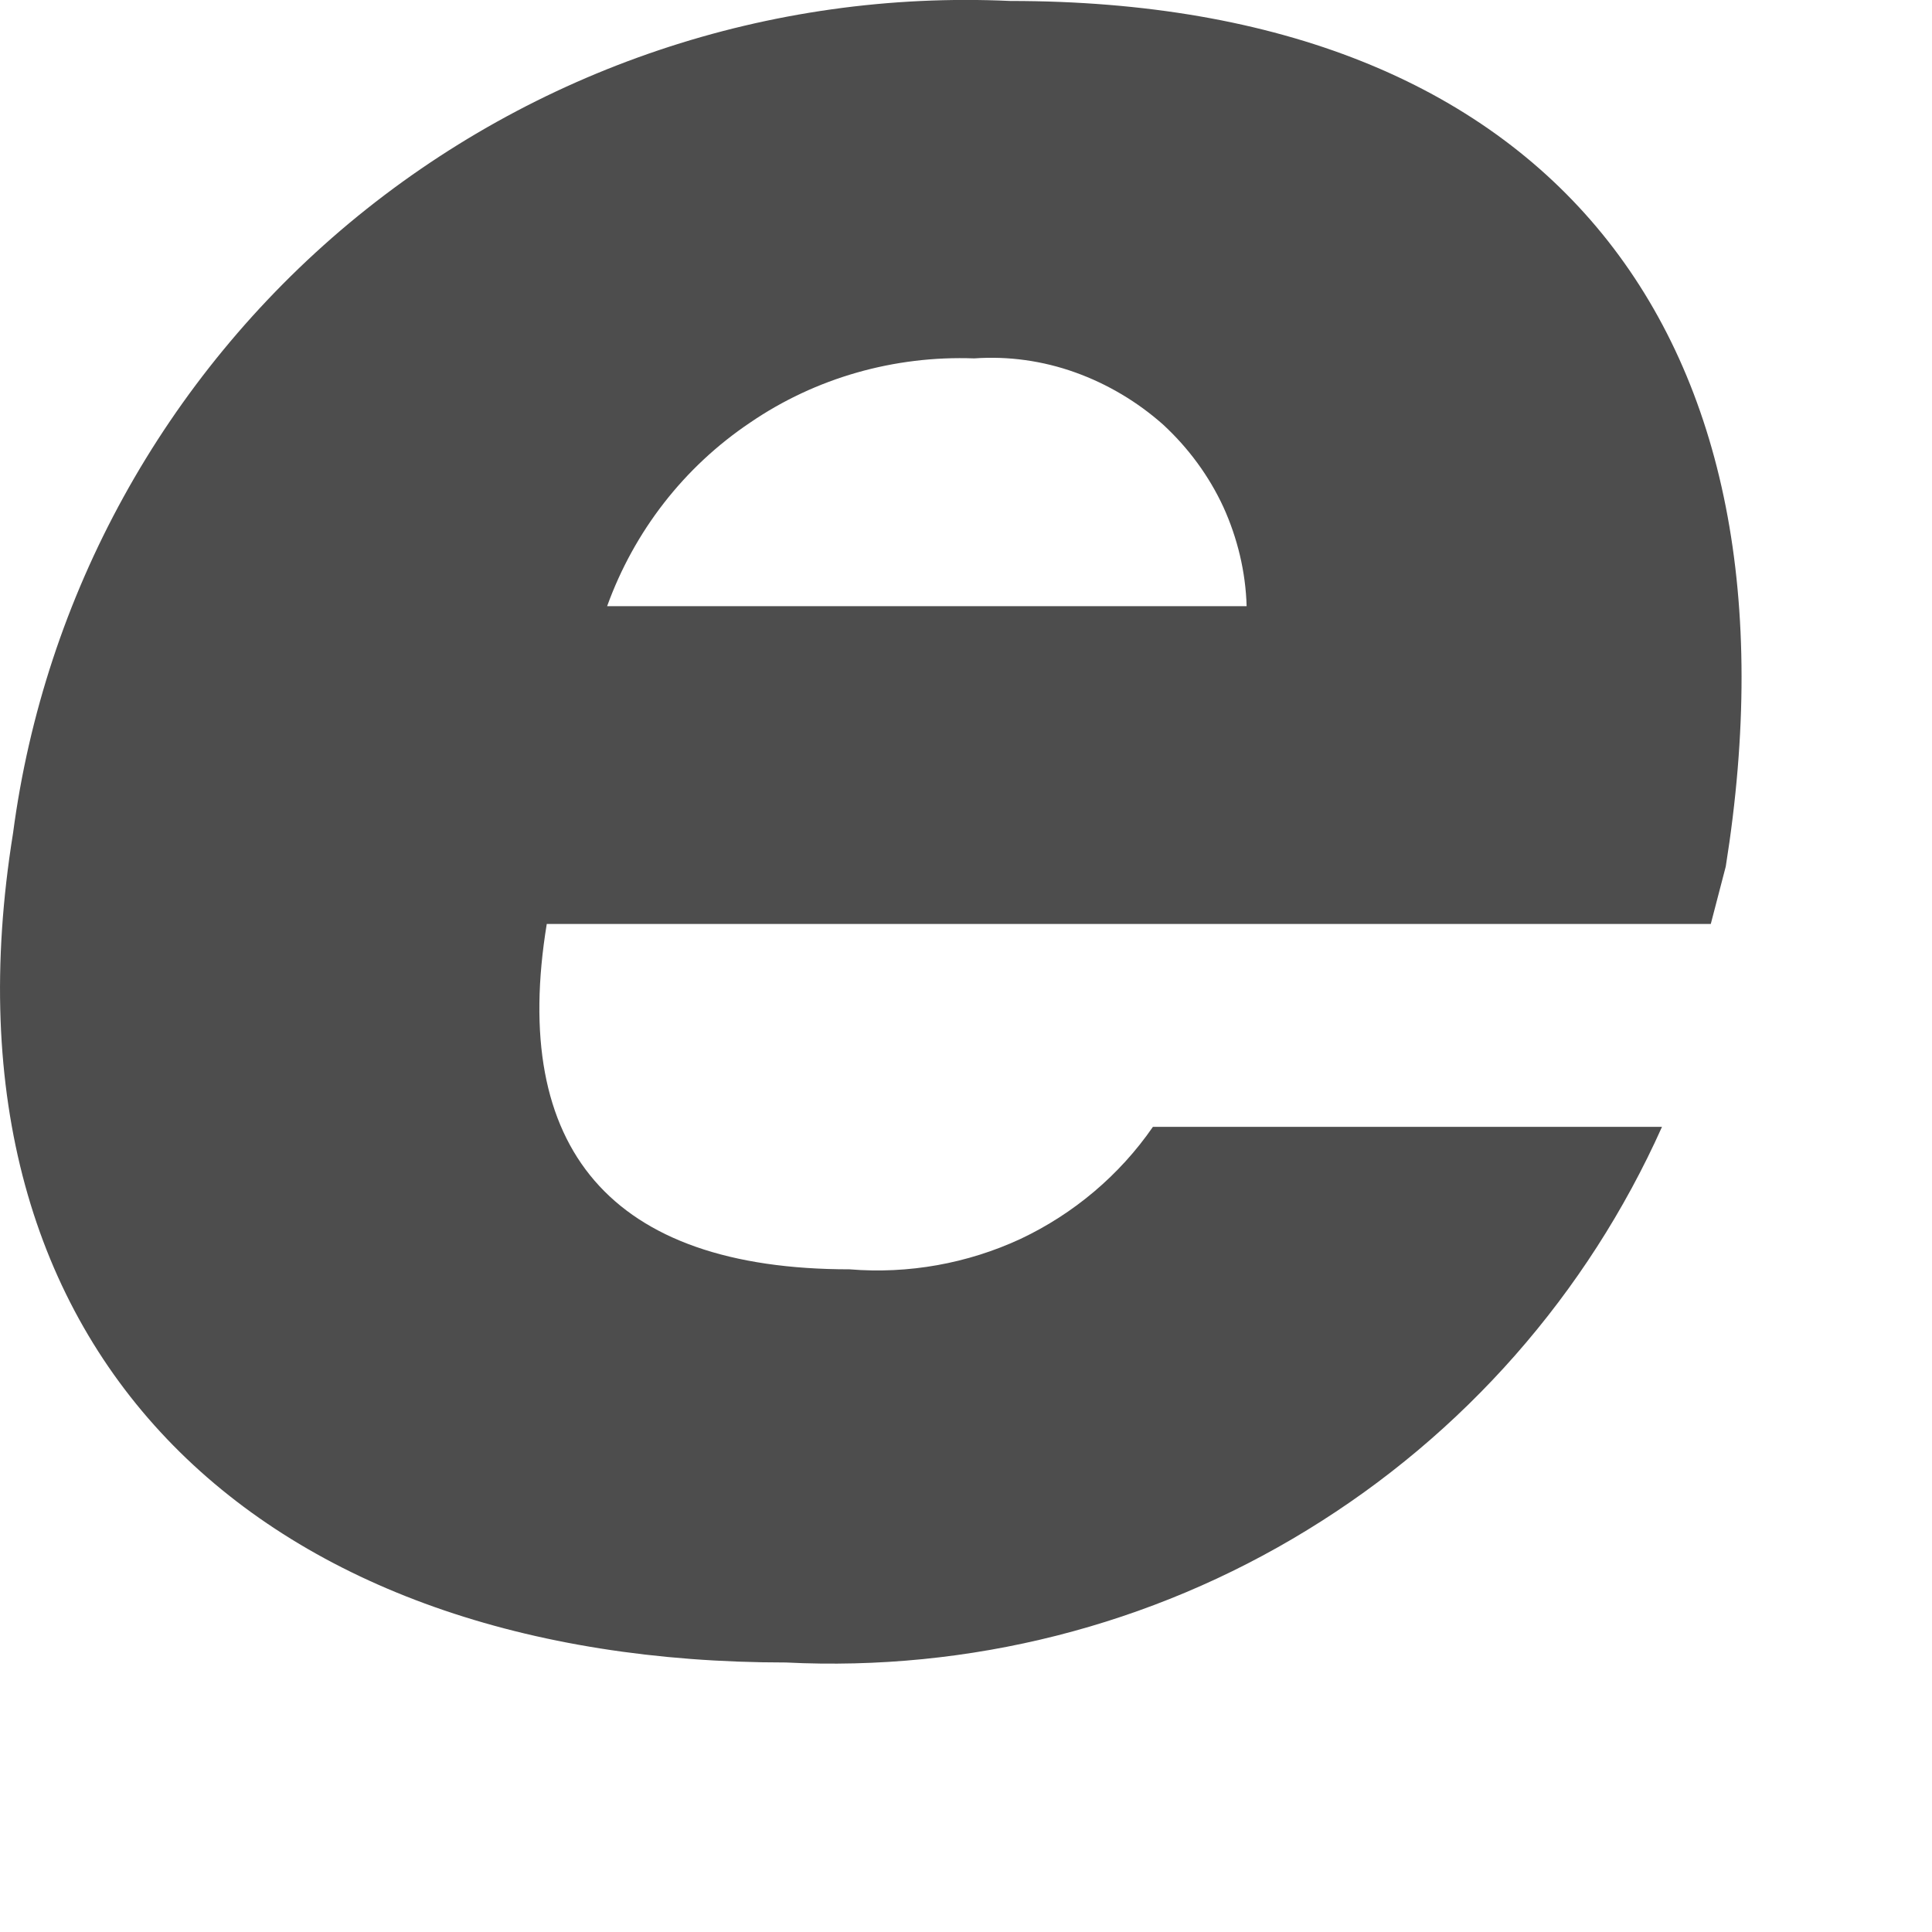 <?xml version="1.0" encoding="utf-8"?>
<svg xmlns="http://www.w3.org/2000/svg" fill="none" height="100%" overflow="visible" preserveAspectRatio="none" style="display: block;" viewBox="0 0 4 4" width="100%">
<path d="M3.542 1.913H1.132C1.056 2.377 1.263 2.628 1.759 2.628C1.881 2.638 2.003 2.616 2.113 2.565C2.223 2.513 2.318 2.433 2.387 2.333H3.441C3.286 2.679 3.03 2.97 2.706 3.168C2.383 3.366 2.007 3.461 1.627 3.442C0.554 3.442 -0.149 2.816 0.027 1.725C0.092 1.232 0.341 0.781 0.723 0.462C1.106 0.143 1.594 -0.021 2.092 0.002C3.209 0.002 3.749 0.691 3.573 1.794L3.542 1.913ZM2.581 1.255C2.579 1.184 2.562 1.114 2.533 1.05C2.503 0.985 2.46 0.927 2.408 0.879C2.355 0.832 2.293 0.795 2.226 0.771C2.159 0.747 2.088 0.737 2.017 0.742C1.852 0.736 1.689 0.782 1.553 0.875C1.416 0.967 1.313 1.1 1.257 1.255H2.581Z" fill="#4D4D4D" id="Vector"/>
</svg>